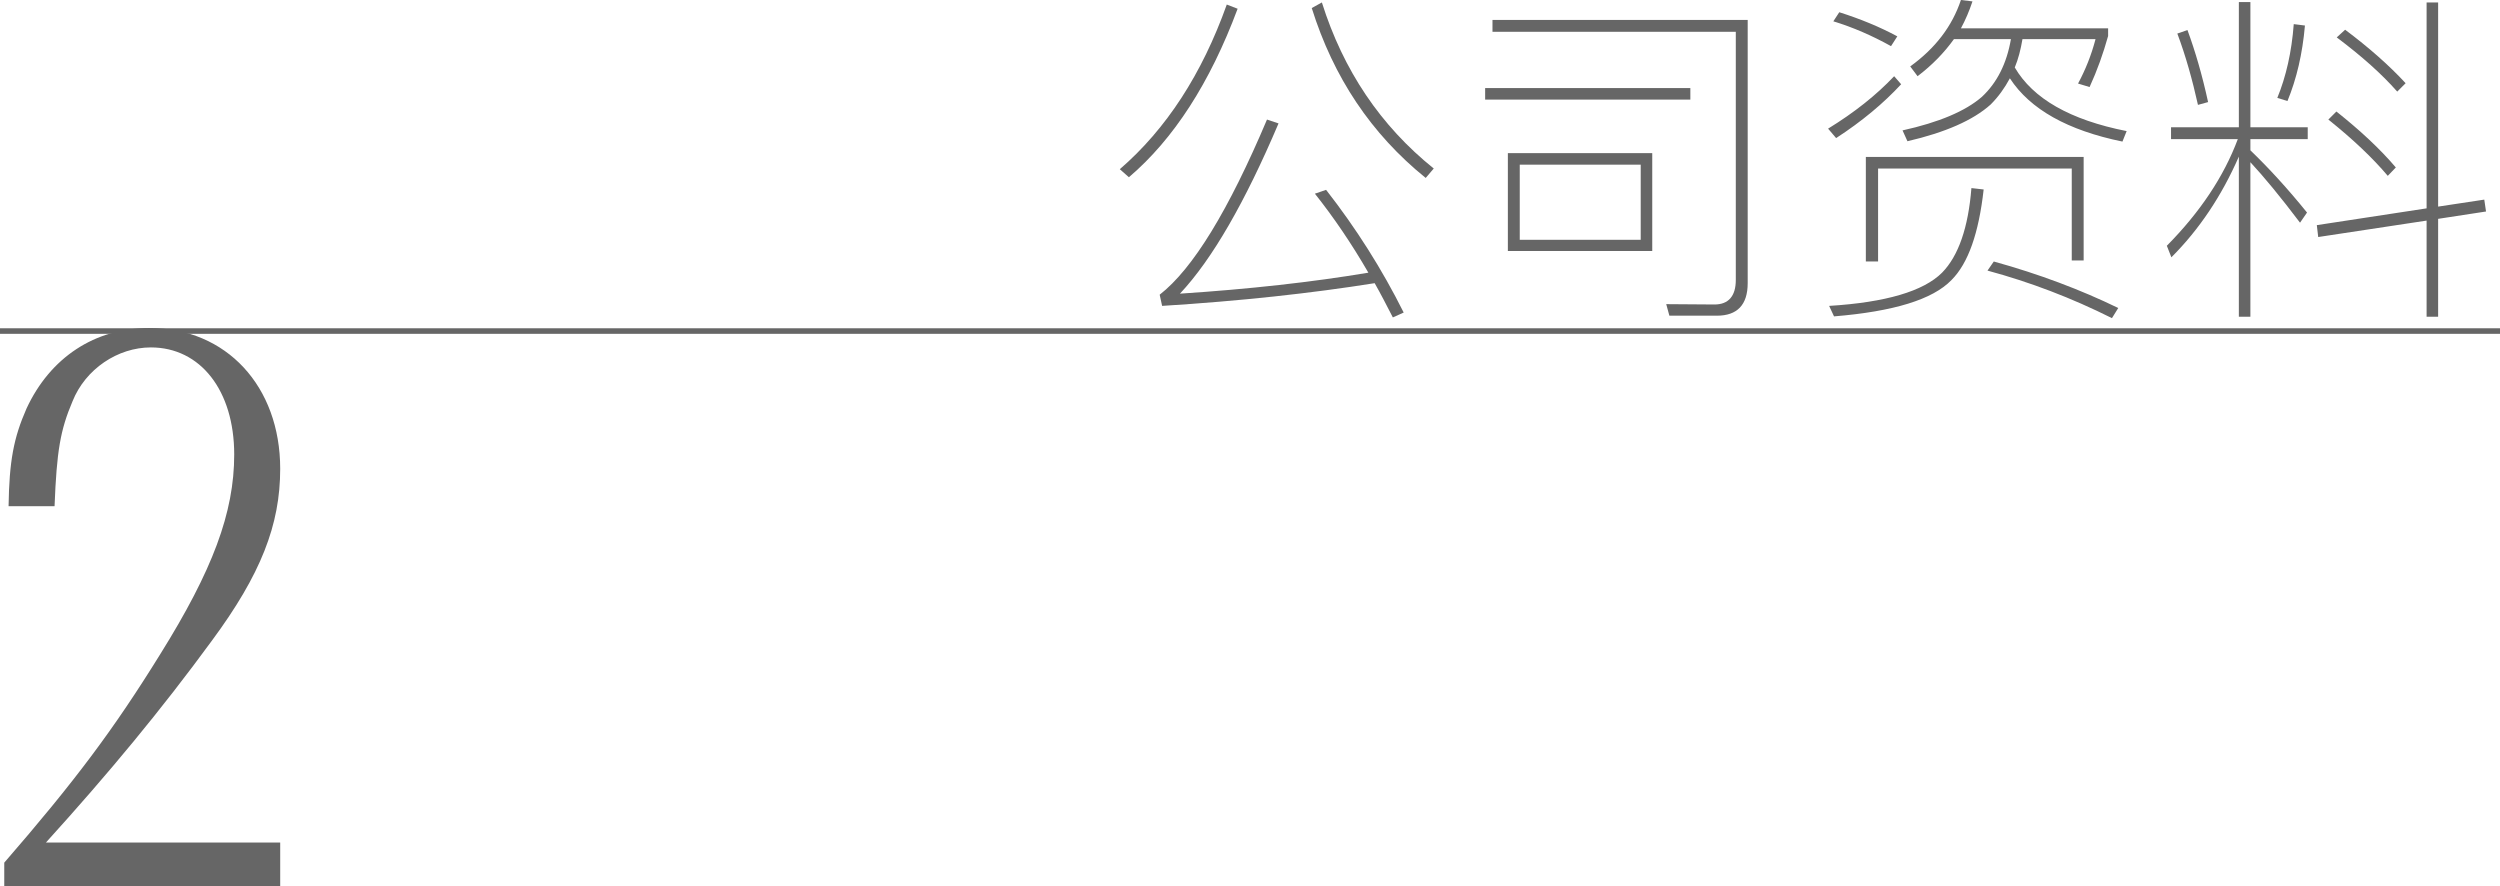 <?xml version="1.0" encoding="utf-8"?>
<!-- Generator: Adobe Illustrator 15.0.0, SVG Export Plug-In . SVG Version: 6.00 Build 0)  -->
<!DOCTYPE svg PUBLIC "-//W3C//DTD SVG 1.1//EN" "http://www.w3.org/Graphics/SVG/1.1/DTD/svg11.dtd">
<svg version="1.1" id="レイヤー_1" xmlns="http://www.w3.org/2000/svg" xmlns:xlink="http://www.w3.org/1999/xlink" x="0px"
	 y="0px" width="450px" height="159.546px" viewBox="0 0 450 159.546" enable-background="new 0 0 450 159.546"
	 xml:space="preserve">
<path fill="#666666" d="M222.772,1.574c-4.972,13.34-11.516,23.471-19.57,30.33l-1.636-1.447
	c8.369-7.236,14.787-17.116,19.256-29.639L222.772,1.574z M252.663,56.256l-1.95,0.881c-1.133-2.202-2.203-4.279-3.273-6.166
	c-11.452,1.824-24.164,3.209-38.26,4.089l-0.439-2.013c5.978-4.656,12.396-15.165,19.318-31.527l2.076,0.693
	c-6.041,14.221-11.957,24.478-17.746,30.645c12.461-0.818,23.787-2.076,33.918-3.776c-3.02-5.222-6.229-9.942-9.627-14.221
	l2.014-0.692C244.105,41.092,248.761,48.454,252.663,56.256 M258.074,30.331l-1.447,1.699c-9.816-7.928-16.613-18.123-20.514-30.582
	l1.824-1.007C241.777,12.648,248.51,22.654,258.074,30.331"/>
<path fill="#666666" d="M304.263,17.934h-36.938v-2.077h36.938V17.934z M300.487,56.823l-0.566-2.077l8.685,0.063
	c2.517,0,3.838-1.51,3.838-4.405V5.727h-43.797V3.587h45.937v47.384c0,3.901-1.888,5.852-5.538,5.852H300.487z M297.404,45.181
	h-25.989v-17.62h25.989V45.181z M295.327,29.638h-21.772v13.529h21.772V29.638z"/>
<path fill="#666666" d="M342.207,15.166c-3.146,3.398-7.047,6.669-11.704,9.69l-1.446-1.699c4.719-2.895,8.684-6.041,11.893-9.438
	L342.207,15.166z M357.059,34.106c-0.881,7.866-2.77,13.278-5.789,16.299c-3.398,3.524-10.446,5.663-21.145,6.544l-0.881-1.888
	c10.195-0.629,16.99-2.643,20.326-5.978c2.957-3.02,4.719-8.118,5.285-15.228L357.059,34.106z M341.516,6.544l-1.133,1.762
	c-3.398-1.888-6.859-3.398-10.383-4.468l1.069-1.636C334.846,3.398,338.369,4.845,341.516,6.544 M375.057,46.881h-2.141v-16.55
	h-34.861v16.738h-2.203V28.254h39.205V46.881z M355.045,0.251c-0.566,1.7-1.259,3.336-2.076,4.846h26.492v1.384
	c-0.881,3.147-1.951,6.167-3.336,9.188l-2.076-0.629c1.321-2.455,2.391-5.098,3.146-7.992h-13.152
	c-0.314,1.888-0.755,3.587-1.384,5.097c3.272,5.601,9.942,9.439,20.137,11.453l-0.755,1.887
	c-9.818-2.013-16.613-5.789-20.264-11.389c-0.943,1.761-2.076,3.335-3.461,4.719c-3.146,2.832-8.18,5.034-14.977,6.607l-0.881-1.95
	c6.545-1.448,11.327-3.461,14.285-6.041c2.705-2.517,4.467-5.978,5.223-10.383h-10.258c-1.762,2.454-3.9,4.657-6.544,6.67
	l-1.321-1.762c4.531-3.272,7.551-7.237,9.125-11.956L355.045,0.251z M381.285,55.439l-1.133,1.825
	c-7.299-3.65-14.725-6.482-22.402-8.558l1.133-1.637C367.064,49.335,374.553,52.167,381.285,55.439"/>
<path fill="#666666" d="M402.994,22.906V0.377h2.077v22.528h10.32v2.139h-10.32v2.014c3.335,3.21,6.733,6.922,10.194,11.201
	l-1.259,1.825c-3.523-4.657-6.481-8.243-8.936-10.886v27.814h-2.077V28.191c-3.084,7.048-7.11,13.089-12.145,18.123l-0.818-2.077
	c5.979-6.041,10.258-12.459,12.775-19.193h-12.02v-2.139H402.994z M397.457,18.375l-1.824,0.503
	c-1.008-4.53-2.203-8.809-3.713-12.837l1.824-0.629C395.129,9.187,396.388,13.467,397.457,18.375 M414.889,4.594
	c-0.441,5.097-1.511,9.628-3.146,13.592l-1.825-0.566c1.572-3.839,2.58-8.244,2.958-13.278L414.889,4.594z M438.863,0.44v36.749
	l8.307-1.258l0.314,2.139l-8.621,1.322v17.62h-2.076V39.707l-19.508,2.958l-0.252-2.14l19.76-3.02V0.44H438.863z M431.249,30.143
	l-1.447,1.51c-2.706-3.21-6.292-6.608-10.698-10.132l1.448-1.447C424.83,23.472,428.417,26.808,431.249,30.143 M433.011,14.977
	l-1.51,1.51c-2.769-3.146-6.355-6.355-10.887-9.754l1.511-1.384C426.403,8.559,430.054,11.768,433.011,14.977"/>
<path fill="#666666" d="M0.767,155.278c12.676-14.616,19.661-23.931,28.068-37.511c9.442-15.135,13.323-25.482,13.323-35.959
	c0-11.512-6.08-19.273-15.005-19.273c-5.95,0-11.771,3.881-14.099,9.701c-2.199,5.174-2.846,8.925-3.234,18.885H1.543
	c0.129-8.148,0.904-12.288,3.233-17.591c4.269-9.185,12.288-14.487,22.118-14.487c13.841,0,23.542,10.477,23.542,25.352
	c0,10.089-3.493,19.014-12.288,30.914c-9.184,12.547-18.627,23.93-29.88,36.347h42.168v7.891H0.767V155.278z"/>
<line fill="none" stroke="#666666" stroke-miterlimit="10" x1="0" y1="59.589" x2="450" y2="59.589"/>
</svg>

